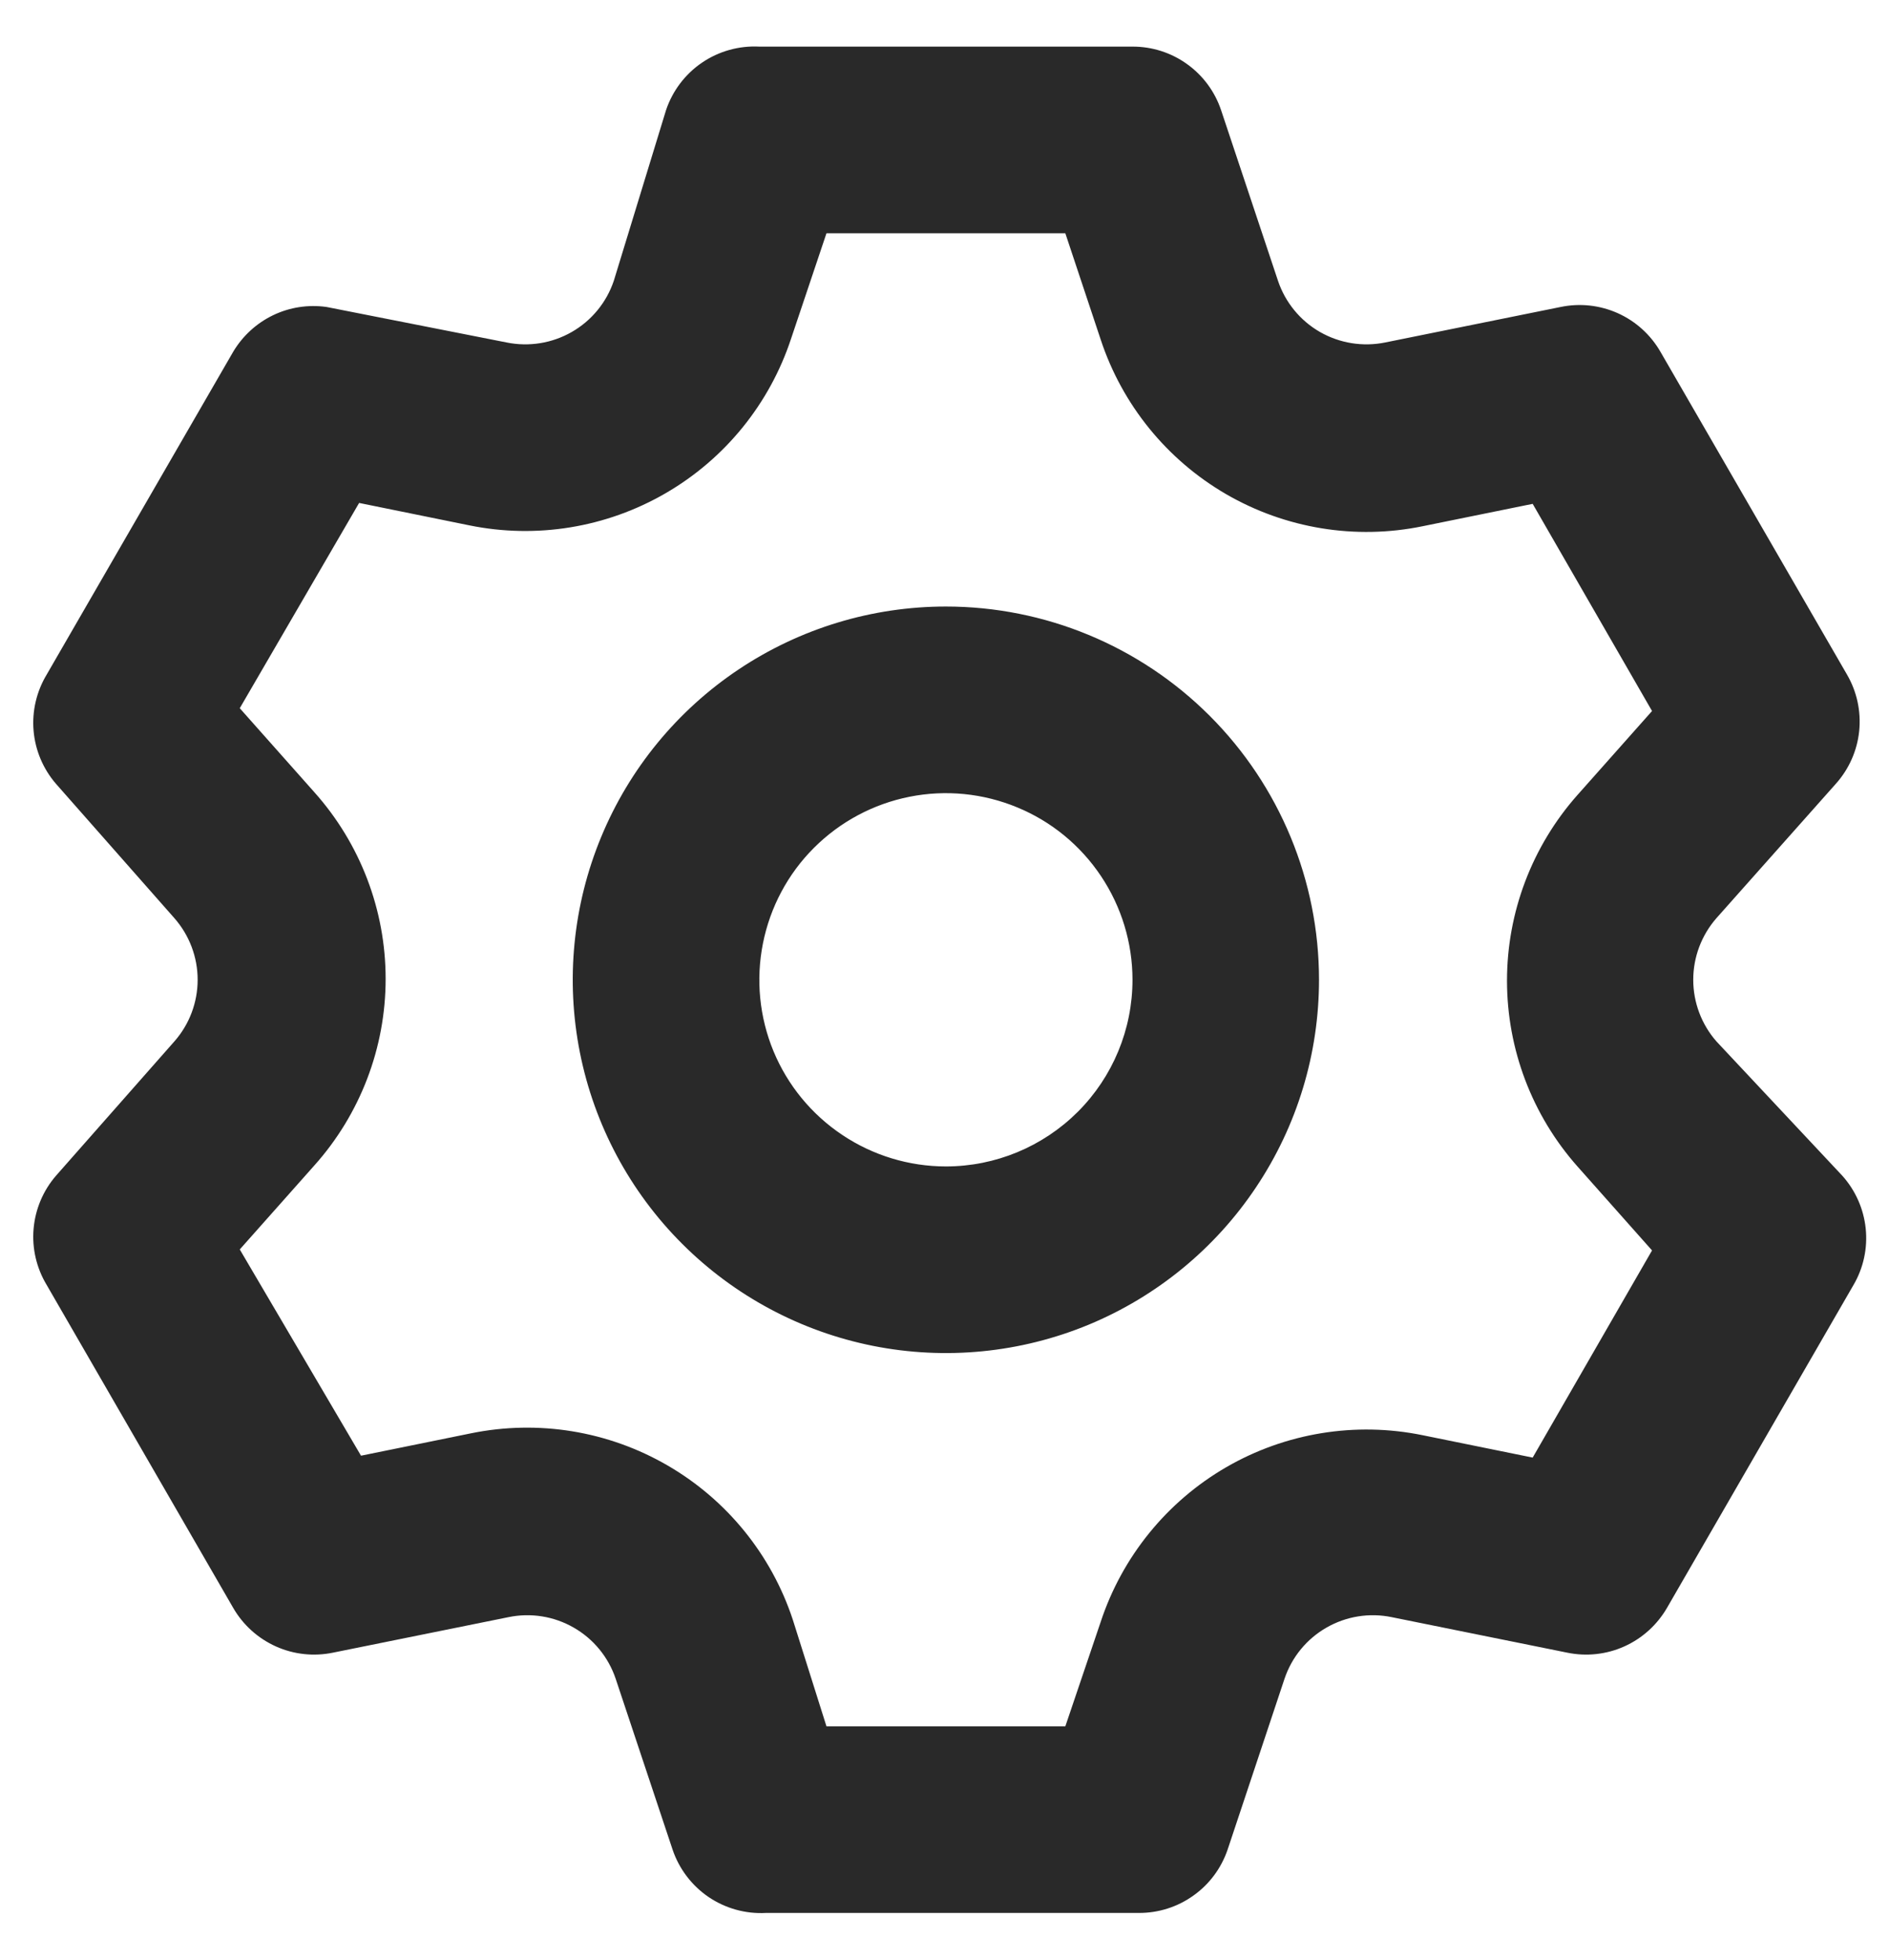 <svg width="27" height="28" viewBox="0 0 27 28" fill="none" xmlns="http://www.w3.org/2000/svg">
<path d="M24.533 14.879C24.32 14.636 24.202 14.323 24.202 13.999C24.202 13.675 24.32 13.363 24.533 13.119L26.24 11.199C26.428 10.989 26.545 10.726 26.574 10.445C26.602 10.165 26.542 9.883 26.4 9.639L23.733 5.026C23.593 4.783 23.38 4.59 23.124 4.475C22.867 4.36 22.582 4.329 22.307 4.386L19.8 4.893C19.481 4.958 19.149 4.905 18.866 4.743C18.584 4.581 18.371 4.321 18.267 4.013L17.453 1.573C17.364 1.308 17.194 1.078 16.966 0.915C16.739 0.752 16.466 0.665 16.187 0.666H10.853C10.563 0.651 10.275 0.731 10.034 0.895C9.793 1.059 9.613 1.297 9.52 1.573L8.773 4.013C8.669 4.321 8.456 4.581 8.173 4.743C7.891 4.905 7.559 4.958 7.24 4.893L4.667 4.386C4.406 4.349 4.14 4.39 3.903 4.504C3.666 4.618 3.468 4.8 3.333 5.026L0.667 9.639C0.522 9.88 0.456 10.161 0.48 10.441C0.504 10.721 0.616 10.986 0.8 11.199L2.493 13.119C2.707 13.363 2.825 13.675 2.825 13.999C2.825 14.323 2.707 14.636 2.493 14.879L0.8 16.799C0.616 17.012 0.504 17.277 0.48 17.558C0.456 17.838 0.522 18.118 0.667 18.359L3.333 22.973C3.473 23.216 3.687 23.409 3.943 23.524C4.199 23.639 4.485 23.67 4.76 23.613L7.267 23.106C7.586 23.04 7.918 23.093 8.2 23.255C8.483 23.417 8.696 23.677 8.8 23.986L9.613 26.426C9.706 26.702 9.887 26.94 10.127 27.104C10.368 27.267 10.656 27.348 10.947 27.332H16.28C16.559 27.333 16.832 27.246 17.059 27.083C17.287 26.921 17.457 26.691 17.547 26.426L18.36 23.986C18.464 23.677 18.677 23.417 18.96 23.255C19.242 23.093 19.574 23.04 19.893 23.106L22.4 23.613C22.675 23.67 22.961 23.639 23.217 23.524C23.473 23.409 23.686 23.216 23.827 22.973L26.493 18.359C26.635 18.116 26.696 17.834 26.667 17.553C26.638 17.273 26.521 17.009 26.333 16.799L24.533 14.879ZM22.547 16.666L23.613 17.866L21.907 20.826L20.333 20.506C19.373 20.31 18.374 20.473 17.526 20.964C16.678 21.456 16.04 22.242 15.733 23.172L15.227 24.666H11.813L11.333 23.146C11.027 22.215 10.389 21.429 9.541 20.938C8.693 20.446 7.694 20.283 6.733 20.479L5.16 20.799L3.427 17.852L4.493 16.652C5.149 15.919 5.512 14.97 5.512 13.986C5.512 13.002 5.149 12.053 4.493 11.319L3.427 10.119L5.133 7.186L6.707 7.506C7.667 7.702 8.666 7.539 9.514 7.047C10.362 6.556 11 5.77 11.307 4.839L11.813 3.333H15.227L15.733 4.853C16.04 5.783 16.678 6.569 17.526 7.061C18.374 7.552 19.373 7.716 20.333 7.519L21.907 7.199L23.613 10.159L22.547 11.359C21.898 12.091 21.54 13.035 21.54 14.012C21.54 14.99 21.898 15.934 22.547 16.666ZM13.52 8.666C12.465 8.666 11.434 8.979 10.557 9.565C9.68 10.151 8.996 10.984 8.593 11.958C8.189 12.933 8.083 14.005 8.289 15.04C8.495 16.074 9.003 17.025 9.749 17.77C10.495 18.516 11.445 19.024 12.479 19.23C13.514 19.436 14.586 19.33 15.561 18.927C16.535 18.523 17.369 17.839 17.954 16.962C18.541 16.085 18.853 15.054 18.853 13.999C18.853 12.585 18.291 11.228 17.291 10.228C16.291 9.228 14.934 8.666 13.52 8.666ZM13.52 16.666C12.993 16.666 12.477 16.509 12.039 16.216C11.6 15.923 11.258 15.507 11.056 15.02C10.854 14.532 10.802 13.996 10.905 13.479C11.008 12.962 11.261 12.486 11.634 12.114C12.007 11.741 12.482 11.487 13 11.384C13.517 11.281 14.053 11.334 14.54 11.536C15.028 11.737 15.444 12.079 15.737 12.518C16.03 12.956 16.187 13.472 16.187 13.999C16.187 14.707 15.906 15.385 15.406 15.885C14.905 16.385 14.227 16.666 13.52 16.666Z" fill="#292929"/>
</svg>
